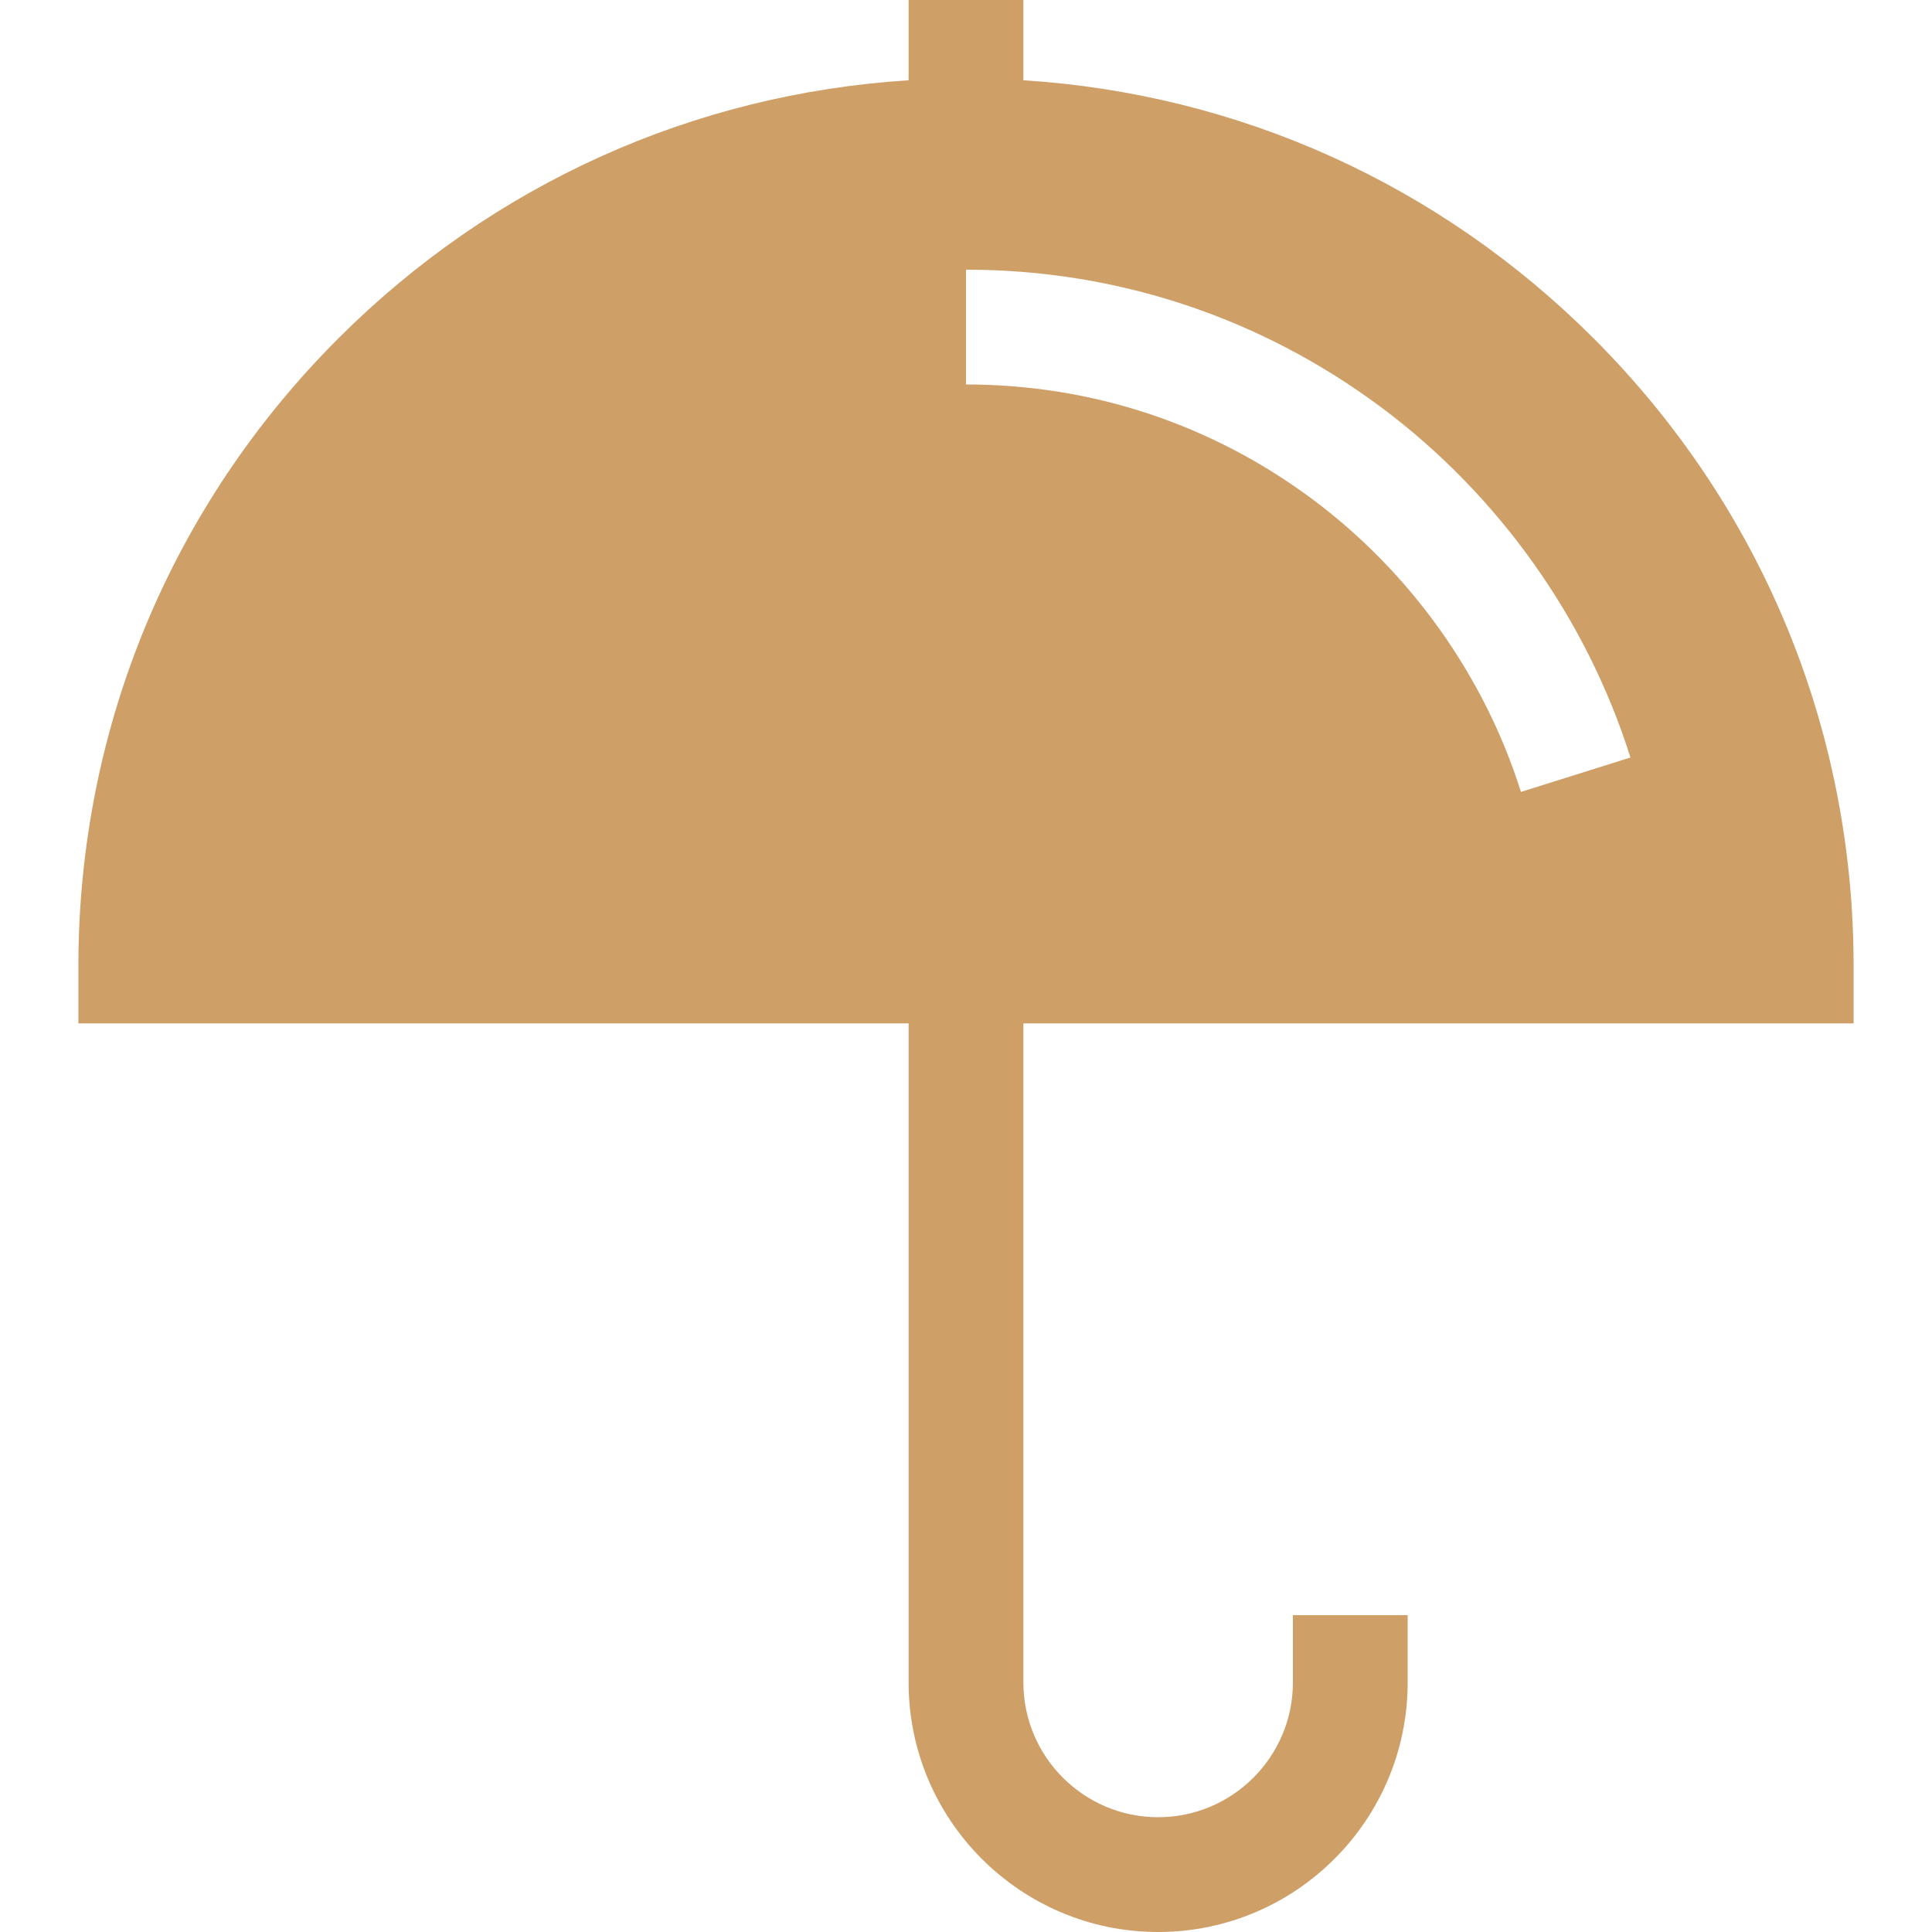 <?xml version="1.0" encoding="iso-8859-1"?>
<!-- Uploaded to: SVG Repo, www.svgrepo.com, Generator: SVG Repo Mixer Tools -->
<svg height="800px" width="800px" version="1.1" id="Layer_1" xmlns="http://www.w3.org/2000/svg" xmlns:xlink="http://www.w3.org/1999/xlink"
	 viewBox="0 0 512 512" xml:space="preserve">
<g fill="#cf9f68">
	<g>
		<path d="M491.226,271.209V256c0-62.832-24.468-121.901-68.896-166.33c-40.824-40.824-94.014-64.777-151.122-68.398V0h-30.417
			v21.272C183.684,24.892,130.494,48.846,89.67,89.67C45.242,134.099,20.774,193.169,20.774,256v15.209h220.018v174.664
			c0,36.462,29.664,66.127,66.127,66.127s66.127-29.665,66.127-66.127v-17.847h-30.417v17.847c0,19.69-16.019,35.71-35.71,35.71
			s-35.71-16.02-35.71-35.71V271.209H491.226z M256.001,101.886V71.469c40.017,0,78.116,12.651,110.176,36.582
			c30.972,23.119,54.377,56.039,65.904,92.691l-29.016,9.125c-9.626-30.61-29.188-58.112-55.082-77.442
			C321.218,112.446,289.411,101.886,256.001,101.886z"/>
	</g>
</g>
</svg>